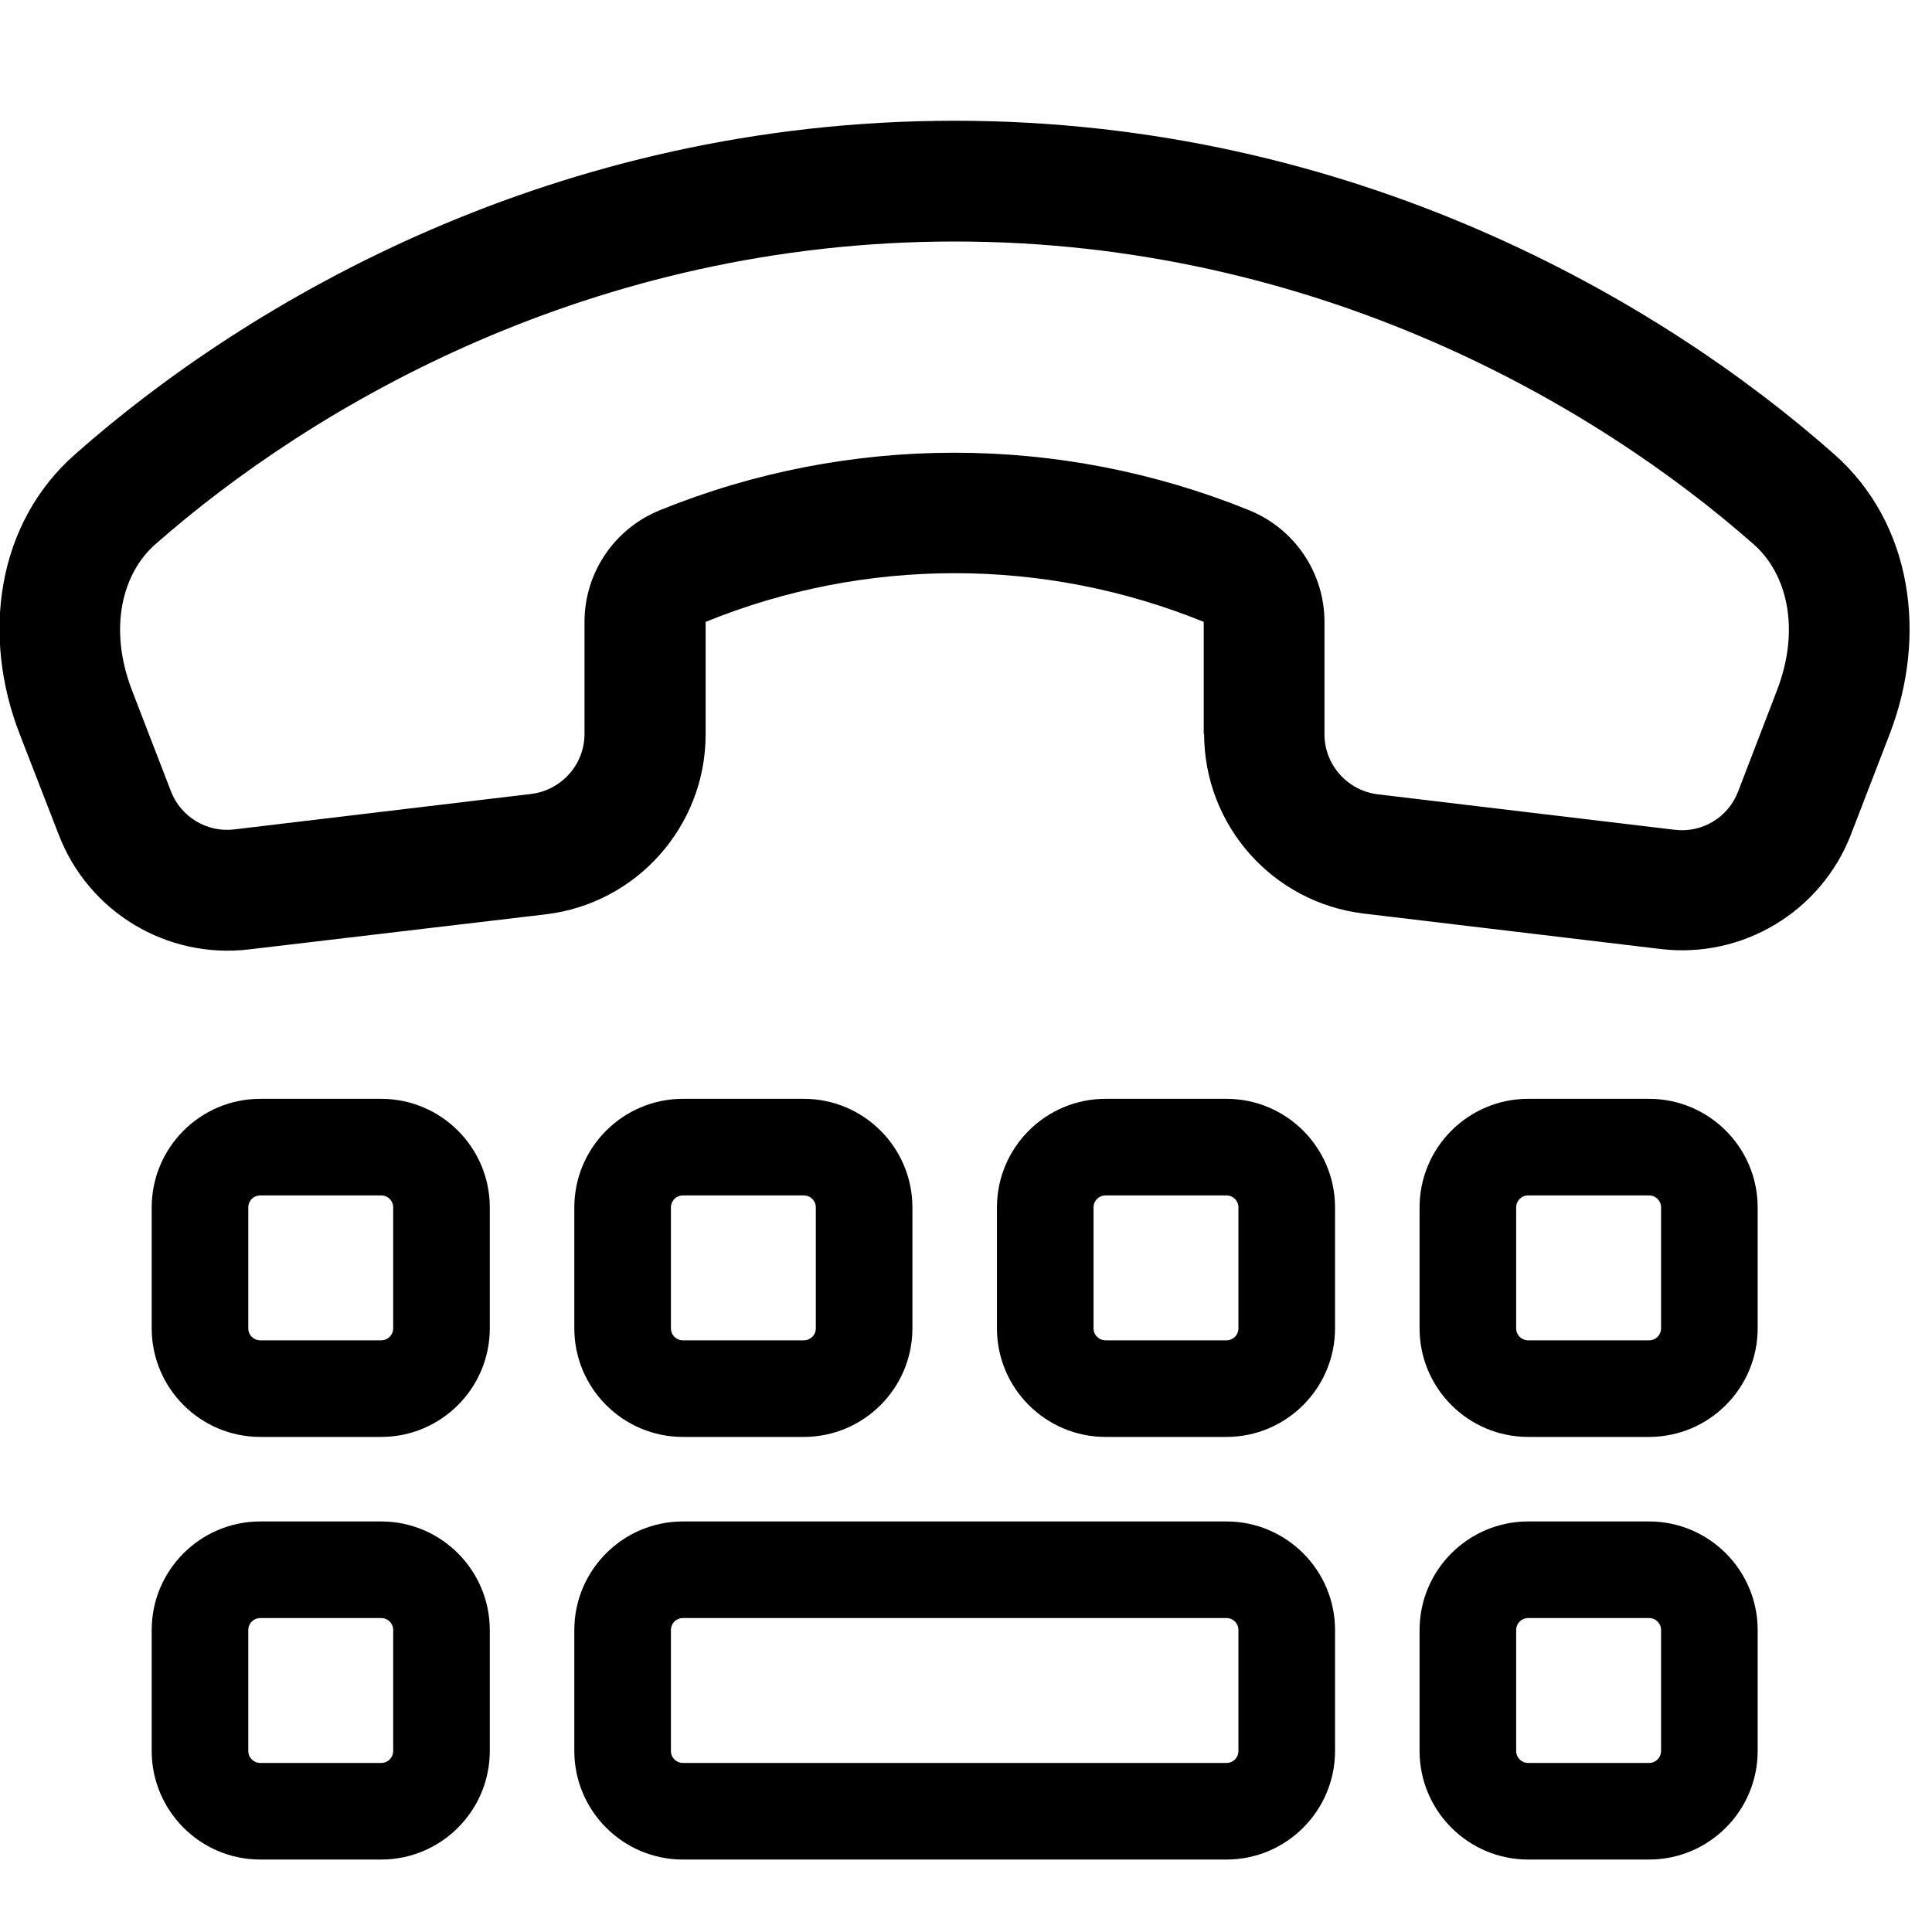 <svg xmlns="http://www.w3.org/2000/svg" viewBox="0 0 512 512"><!--! Font Awesome Pro 6.3.0 by @fontawesome - https://fontawesome.com License - https://fontawesome.com/license (Commercial License) Copyright 2023 Fonticons, Inc. --><path d="M351 164.8v29.8c0 8.1 6.1 14.9 14.1 15.9l78.7 9.4c7.3 .9 14.2-3.3 16.8-10.1L470.9 183c6.4-16.6 2.5-31.1-6.1-38.7C423.2 107.6 349.1 64 253 64s-170.2 43.6-211.9 80.3c-8.6 7.6-12.5 22.1-6.1 38.7l10.3 26.7c2.6 6.8 9.6 11 16.8 10.1l78.7-9.4c8-1 14.1-7.8 14.1-15.9V164.8c0-13 7.9-24.7 20-29.6c50-20.3 106-20.3 156.1 0c12.1 4.9 20 16.6 20 29.6zm-32 29.8V164.8c-42.3-17.2-89.7-17.2-132 0v29.8c0 24.3-18.2 44.8-42.3 47.7L66 251.6c-21.8 2.6-42.5-9.9-50.4-30.3L5.2 194.5c-10.1-26-6.2-55.8 14.8-74.2C65.7 79.9 147 32 253 32s187.3 47.9 233 88.3c20.9 18.4 24.8 48.2 14.8 74.2l-10.3 26.7c-7.9 20.4-28.7 32.9-50.4 30.3l-78.7-9.4c-24.1-2.9-42.3-23.3-42.3-47.7zM69 291.2h32c15.9 0 28.8 12.9 28.8 28.8v32c0 15.9-12.9 28.8-28.8 28.8H69c-15.9 0-28.8-12.9-28.8-28.8V320c0-15.9 12.9-28.8 28.8-28.8zM65.8 320v32c0 1.8 1.4 3.2 3.2 3.2h32c1.8 0 3.2-1.4 3.2-3.2V320c0-1.8-1.4-3.2-3.2-3.2H69c-1.8 0-3.2 1.4-3.2 3.2zM69 403.2h32c15.9 0 28.8 12.9 28.8 28.8v32c0 15.9-12.9 28.8-28.8 28.8H69c-15.9 0-28.8-12.9-28.8-28.8V432c0-15.9 12.9-28.8 28.8-28.8zM65.8 432v32c0 1.8 1.4 3.2 3.2 3.2h32c1.8 0 3.2-1.4 3.2-3.2V432c0-1.8-1.4-3.2-3.2-3.2H69c-1.8 0-3.2 1.4-3.2 3.2zM405 403.2h32c15.9 0 28.8 12.9 28.8 28.8v32c0 15.9-12.9 28.8-28.8 28.8H405c-15.9 0-28.8-12.9-28.8-28.8V432c0-15.9 12.9-28.8 28.8-28.8zM401.8 432v32c0 1.8 1.4 3.2 3.2 3.2h32c1.8 0 3.2-1.4 3.2-3.2V432c0-1.8-1.4-3.2-3.2-3.2H405c-1.8 0-3.2 1.4-3.2 3.2zm-249.6 0c0-15.9 12.9-28.8 28.8-28.8H325c15.9 0 28.8 12.9 28.8 28.8v32c0 15.9-12.9 28.8-28.8 28.8H181c-15.9 0-28.8-12.9-28.8-28.8V432zm28.8-3.2c-1.8 0-3.2 1.4-3.2 3.2v32c0 1.8 1.4 3.2 3.2 3.2H325c1.8 0 3.2-1.4 3.2-3.2V432c0-1.8-1.4-3.2-3.2-3.2H181zM152.2 320c0-15.9 12.9-28.8 28.8-28.8h32c15.9 0 28.8 12.9 28.8 28.8v32c0 15.9-12.9 28.8-28.8 28.8H181c-15.9 0-28.8-12.9-28.8-28.8V320zm28.8-3.2c-1.8 0-3.2 1.4-3.2 3.2v32c0 1.8 1.4 3.2 3.2 3.2h32c1.8 0 3.2-1.4 3.2-3.2V320c0-1.8-1.4-3.2-3.2-3.2H181zm112-25.6h32c15.9 0 28.8 12.9 28.8 28.8v32c0 15.9-12.9 28.8-28.8 28.8H293c-15.9 0-28.8-12.9-28.8-28.8V320c0-15.9 12.9-28.8 28.8-28.8zM289.8 320v32c0 1.8 1.4 3.2 3.2 3.2h32c1.8 0 3.2-1.4 3.2-3.2V320c0-1.8-1.4-3.2-3.2-3.2H293c-1.8 0-3.2 1.4-3.2 3.2zm86.4 0c0-15.9 12.9-28.8 28.8-28.8h32c15.9 0 28.8 12.9 28.8 28.8v32c0 15.9-12.9 28.8-28.8 28.8H405c-15.9 0-28.8-12.9-28.8-28.8V320zm28.8-3.2c-1.8 0-3.2 1.4-3.2 3.2v32c0 1.8 1.4 3.2 3.2 3.2h32c1.8 0 3.2-1.4 3.2-3.2V320c0-1.8-1.4-3.2-3.2-3.2H405z"/></svg>